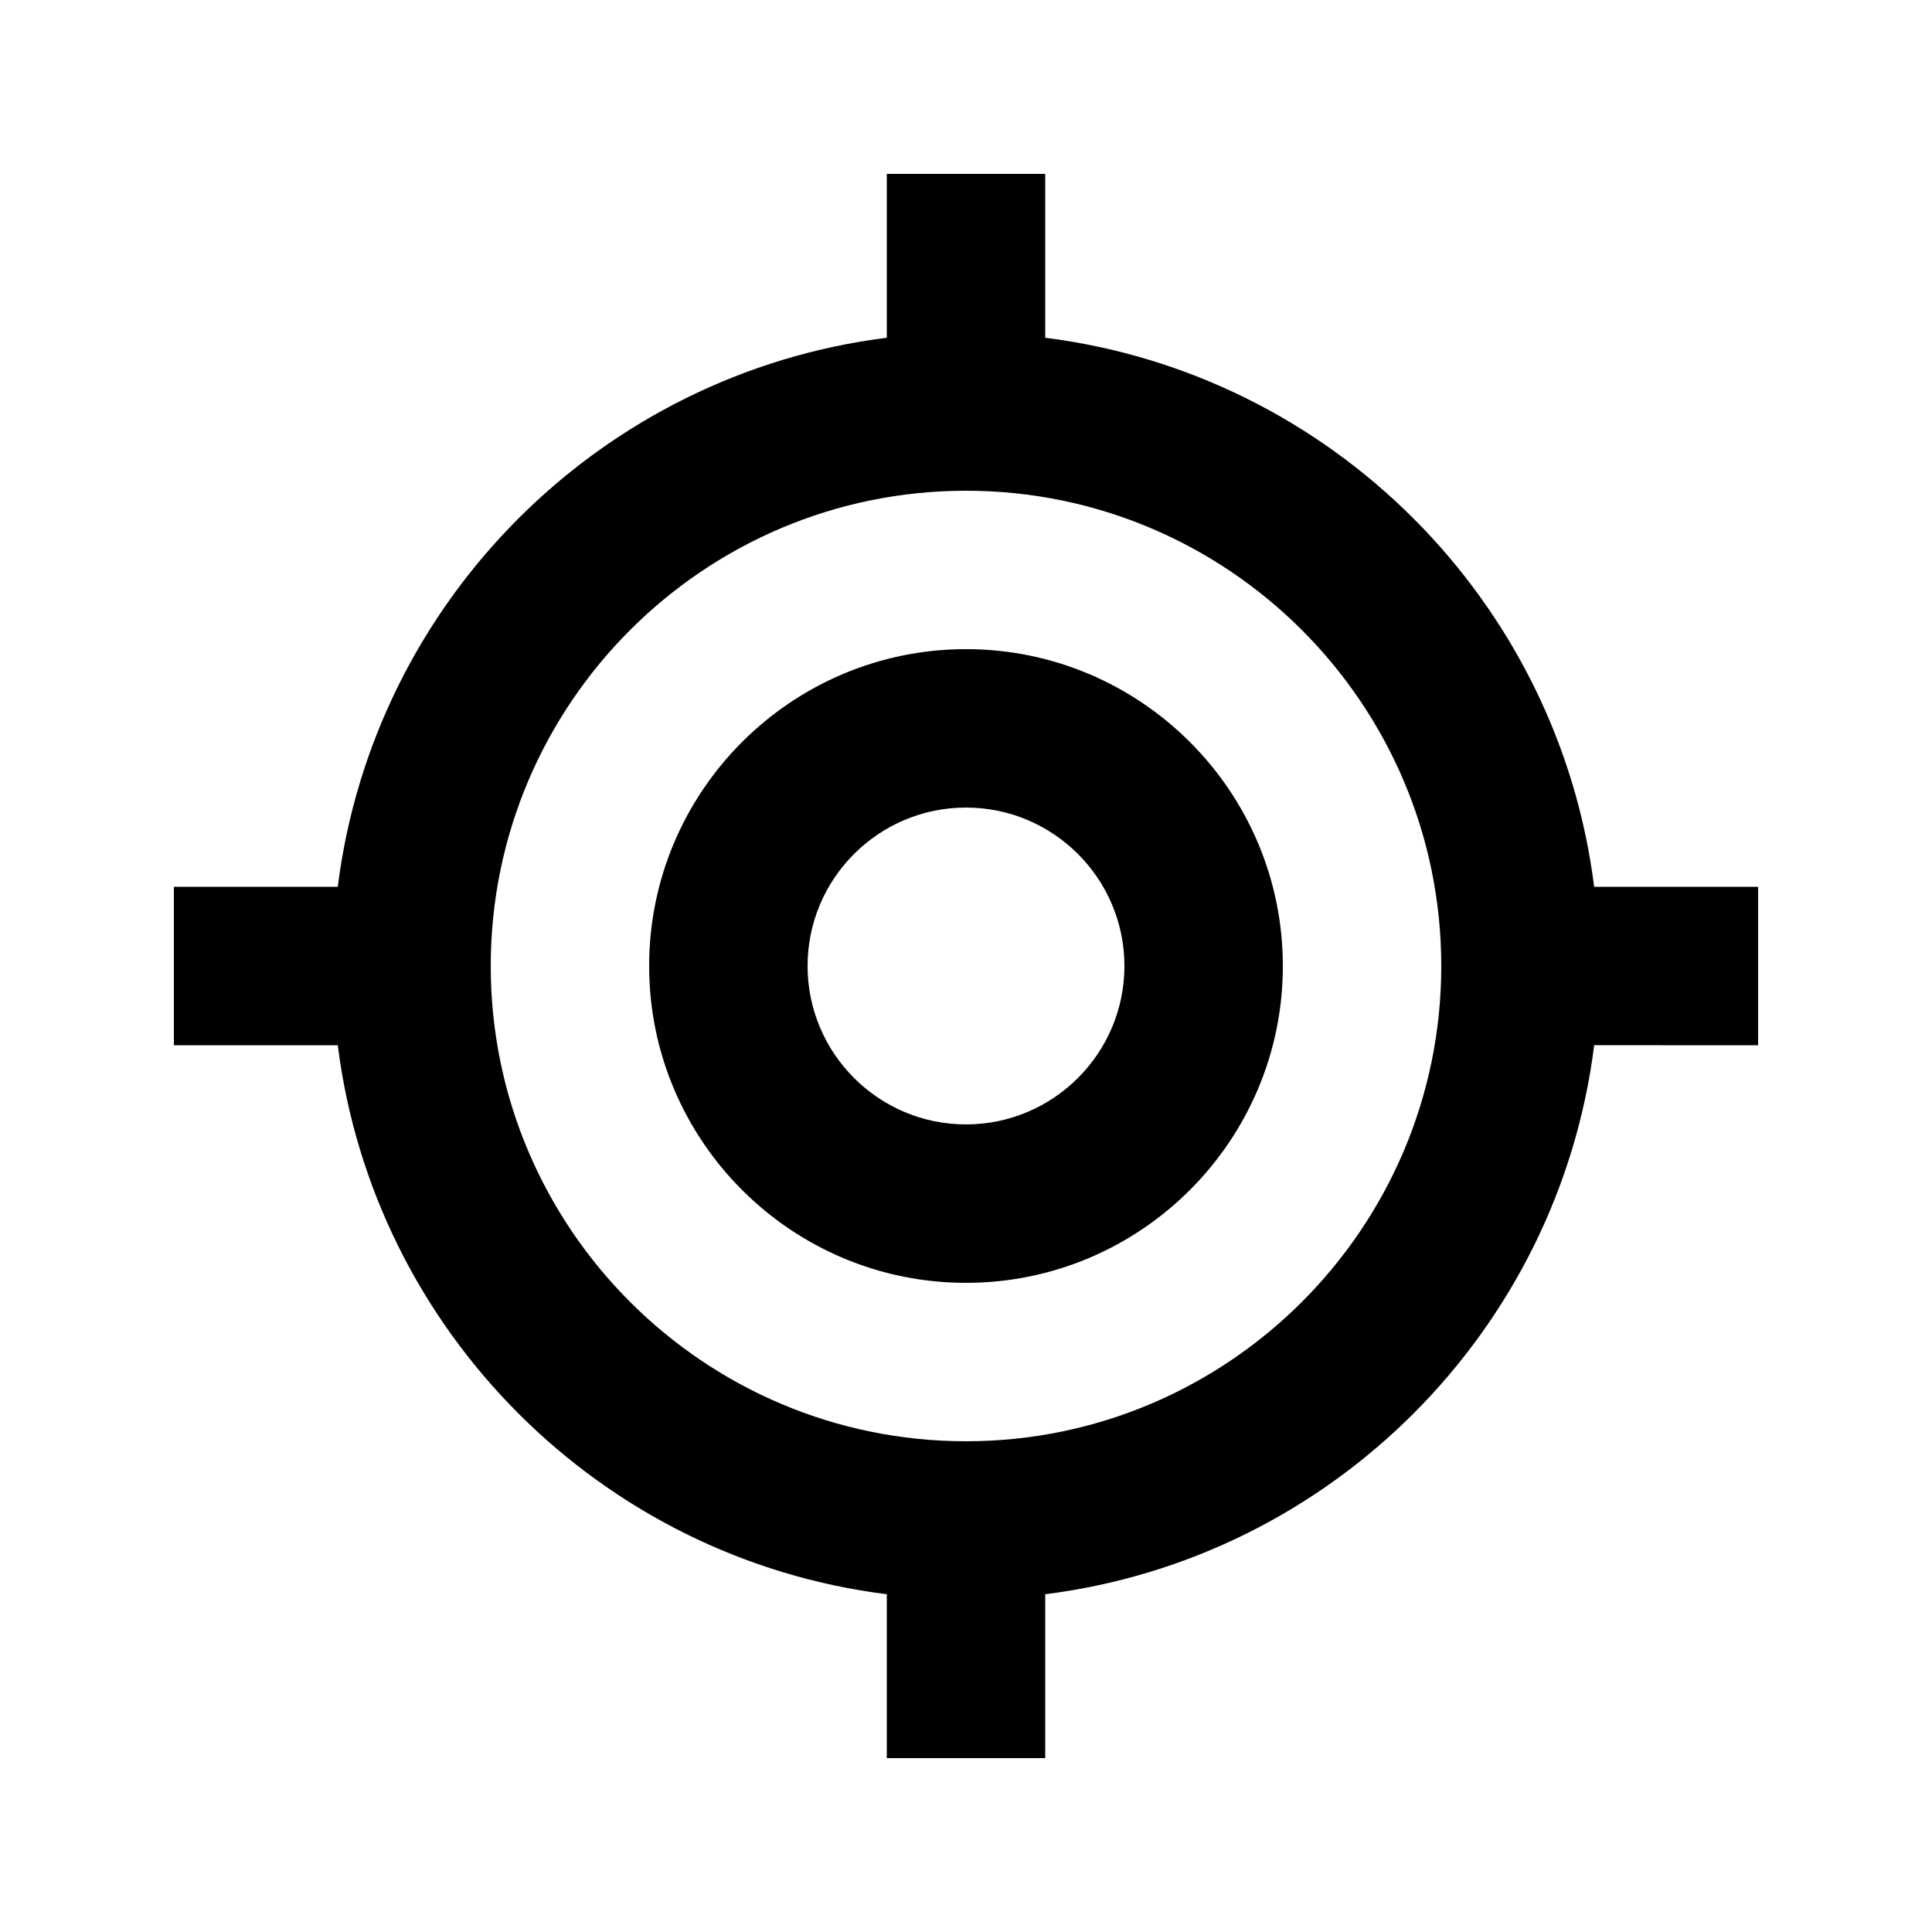 <?xml version="1.0" encoding="UTF-8"?>
<!-- Uploaded to: ICON Repo, www.svgrepo.com, Generator: ICON Repo Mixer Tools -->
<svg fill="#000000" width="800px" height="800px" version="1.1" viewBox="144 144 512 512" xmlns="http://www.w3.org/2000/svg">
 <path d="m609.92 379.01h-43.453c-9.508-75.805-69.672-135.97-145.47-145.5v-43.434h-41.984v43.434c-75.824 9.508-135.99 69.691-145.5 145.5h-43.434v41.984h43.434c9.531 75.801 69.672 135.99 145.5 145.5v43.43h41.984v-43.434c75.801-9.531 135.96-69.672 145.48-145.5l43.449 0.004zm-209.92 146.94c-69.461 0-125.95-56.488-125.95-125.95 0-69.461 56.488-125.95 125.95-125.95 69.461 0 125.95 56.488 125.95 125.95-0.004 69.465-56.512 125.95-125.95 125.95zm0-209.92c-46.309 0-83.969 37.66-83.969 83.969s37.66 83.969 83.969 83.969 83.969-37.66 83.969-83.969c-0.004-46.309-37.684-83.969-83.969-83.969zm0 125.95c-23.152 0-41.984-18.828-41.984-41.984 0-23.152 18.828-41.984 41.984-41.984 23.152 0 41.984 18.828 41.984 41.984 0 23.152-18.832 41.984-41.984 41.984z"/>
</svg>